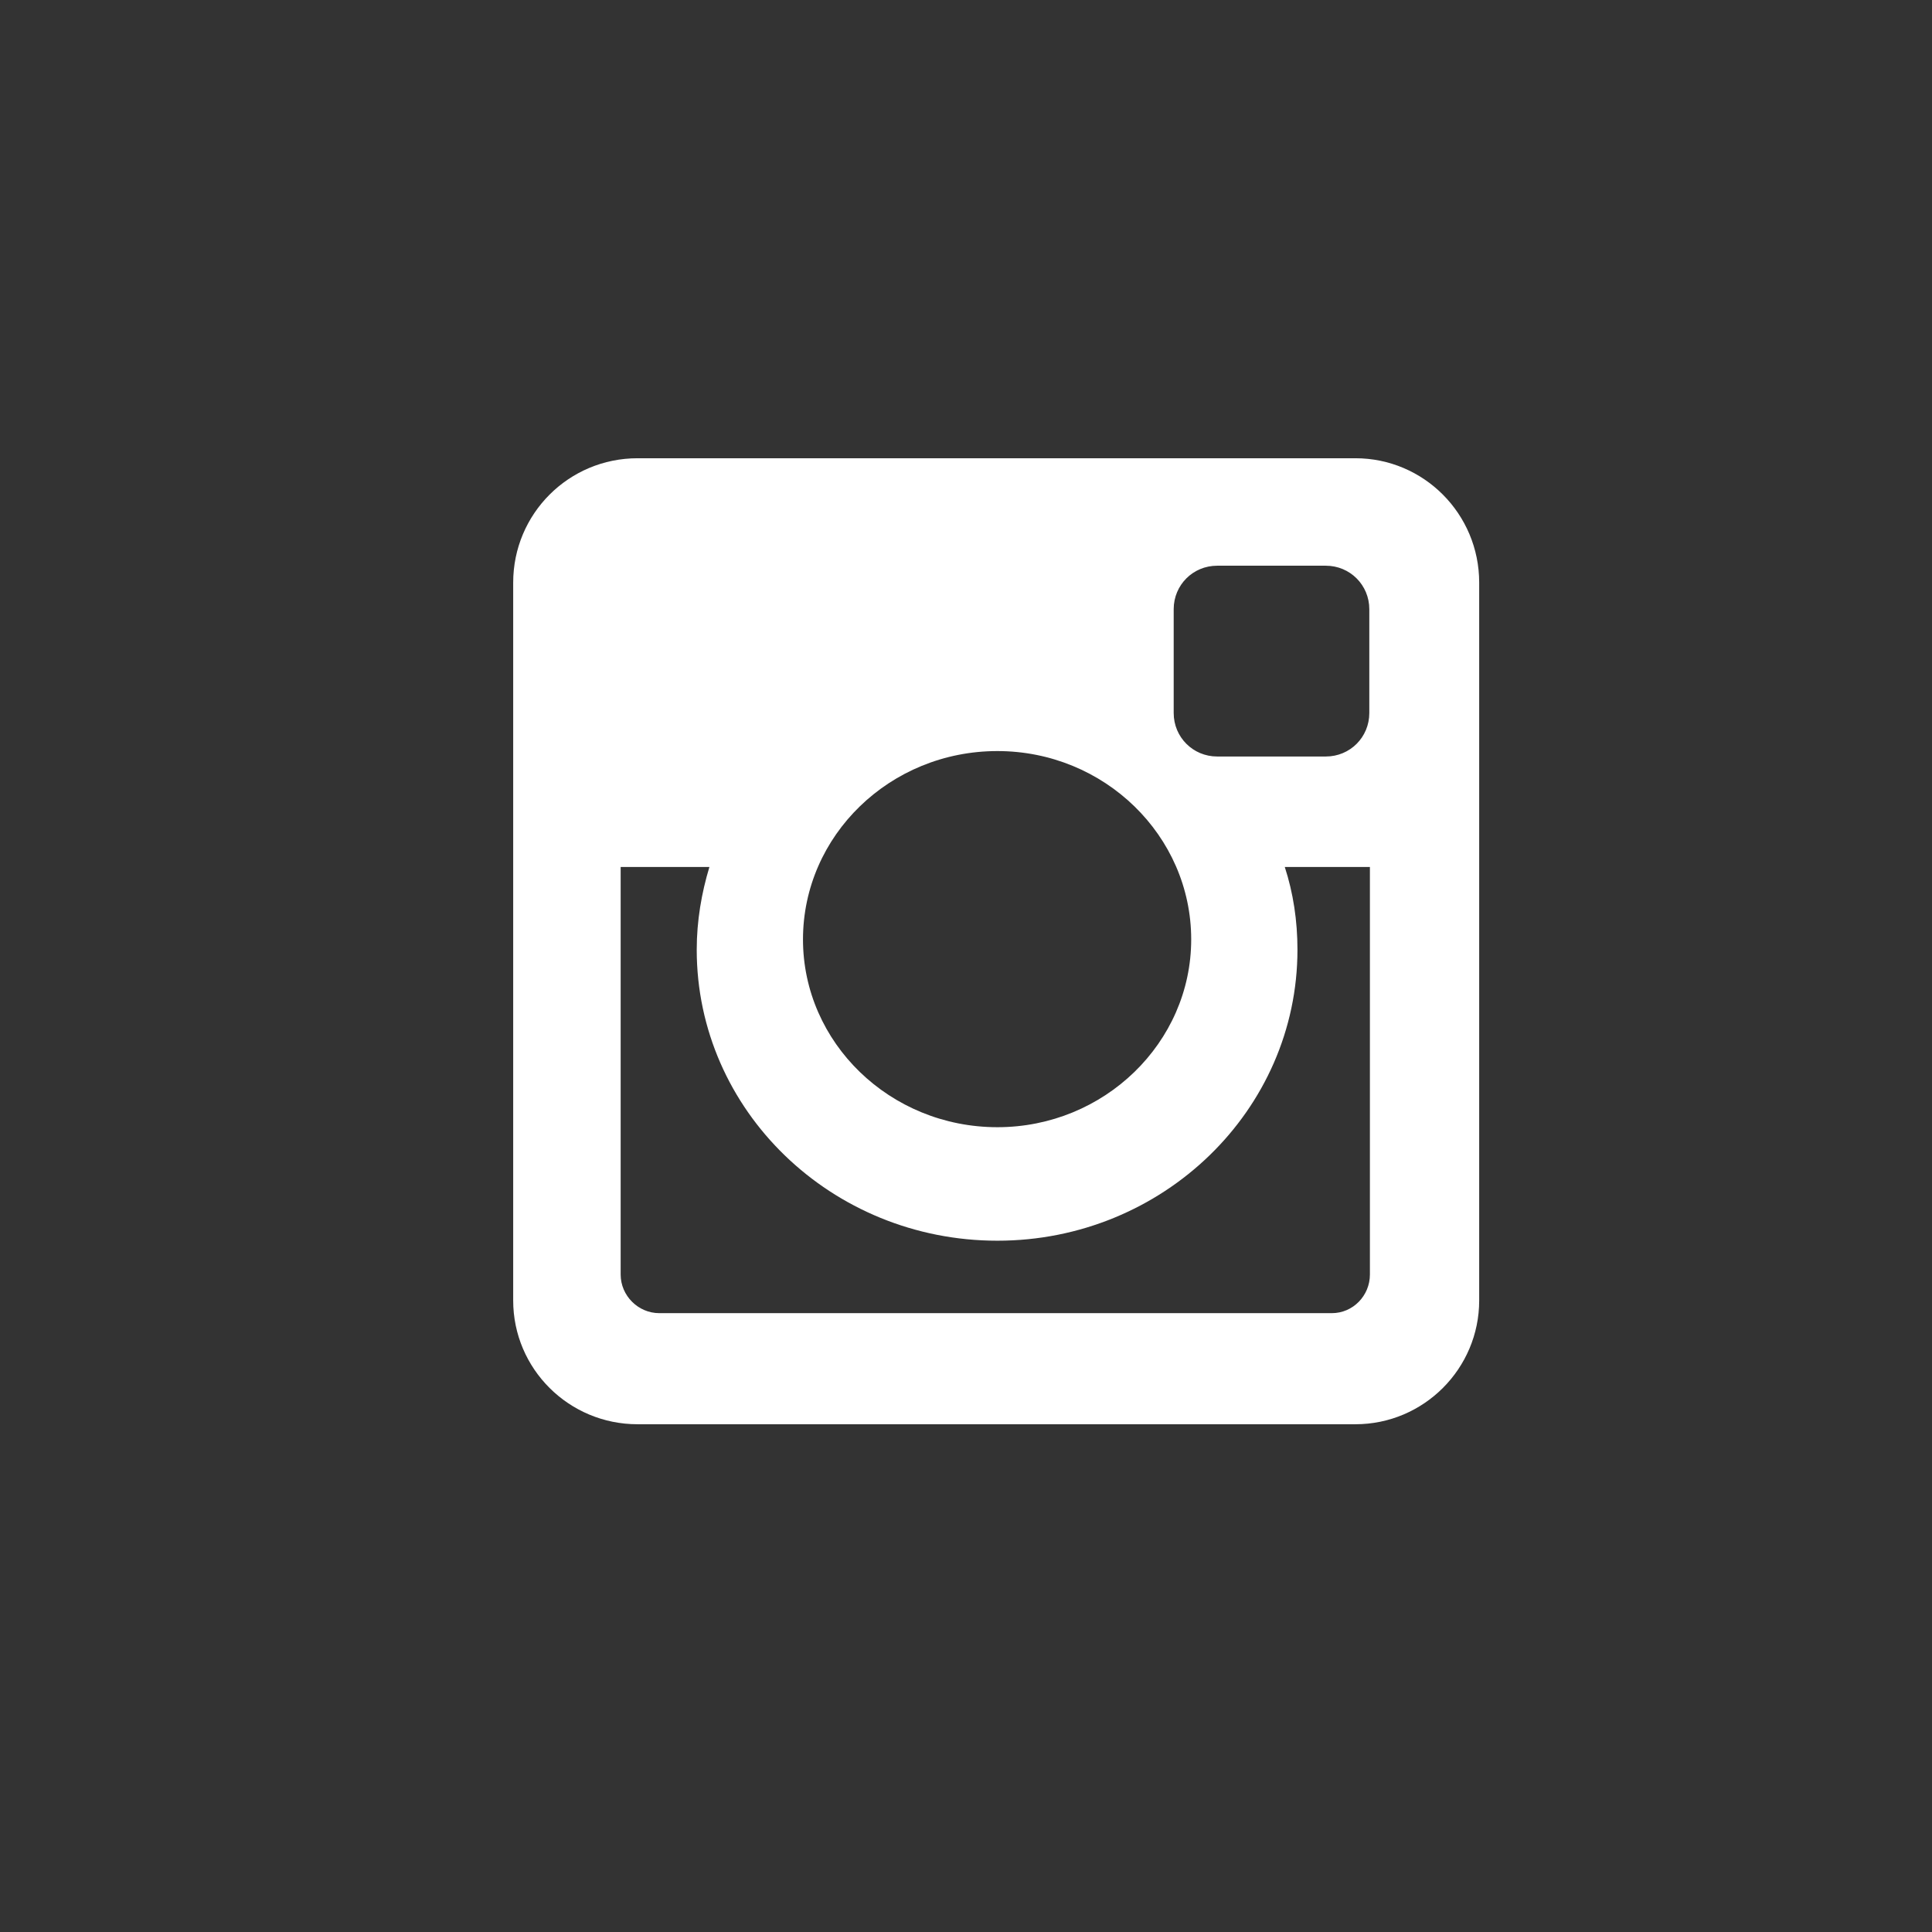 <?xml version="1.0" encoding="utf-8"?>
<!-- Generator: Adobe Illustrator 15.0.2, SVG Export Plug-In . SVG Version: 6.00 Build 0)  -->
<!DOCTYPE svg PUBLIC "-//W3C//DTD SVG 1.1//EN" "http://www.w3.org/Graphics/SVG/1.1/DTD/svg11.dtd">
<svg version="1.1" id="Layer_1" xmlns="http://www.w3.org/2000/svg" xmlns:xlink="http://www.w3.org/1999/xlink" x="0px" y="0px"
	 width="32px" height="32px" viewBox="0 0 32 32" enable-background="new 0 0 32 32" xml:space="preserve">
<rect x="0" y="0" width="32" height="32" fill="#333333" stroke="none"/>
<g>
	<path fill="#FFFFFF" d="M22.45,7.59H10.56c-1.14,0-2.06,0.92-2.06,2.06v11.89c0,1.13,0.92,2.05,2.06,2.05h11.89
		c1.13,0,2.05-0.92,2.05-2.05V9.65C24.5,8.51,23.58,7.59,22.45,7.59z M19.44,10.09c0-0.4,0.319-0.72,0.72-0.72h1.8
		c0.4,0,0.72,0.32,0.72,0.72v1.72c0,0.4-0.319,0.72-0.72,0.72h-1.8c-0.4,0-0.72-0.32-0.72-0.72V10.09z M16.52,12.44
		c1.77,0,3.21,1.4,3.21,3.12c0,1.709-1.44,3.11-3.21,3.11c-1.78,0-3.22-1.4-3.22-3.11C13.3,13.84,14.74,12.44,16.52,12.44z
		 M22.69,21.11c0,0.35-0.28,0.64-0.631,0.64H10.92c-0.35,0-0.64-0.29-0.64-0.64v-6.75h1.47c-0.13,0.43-0.21,0.89-0.21,1.37
		c0,2.66,2.23,4.82,4.98,4.82c2.74,0,4.97-2.16,4.97-4.82c0-0.48-0.07-0.94-0.21-1.37h1.41V21.11z"/>
</g>
</svg>
